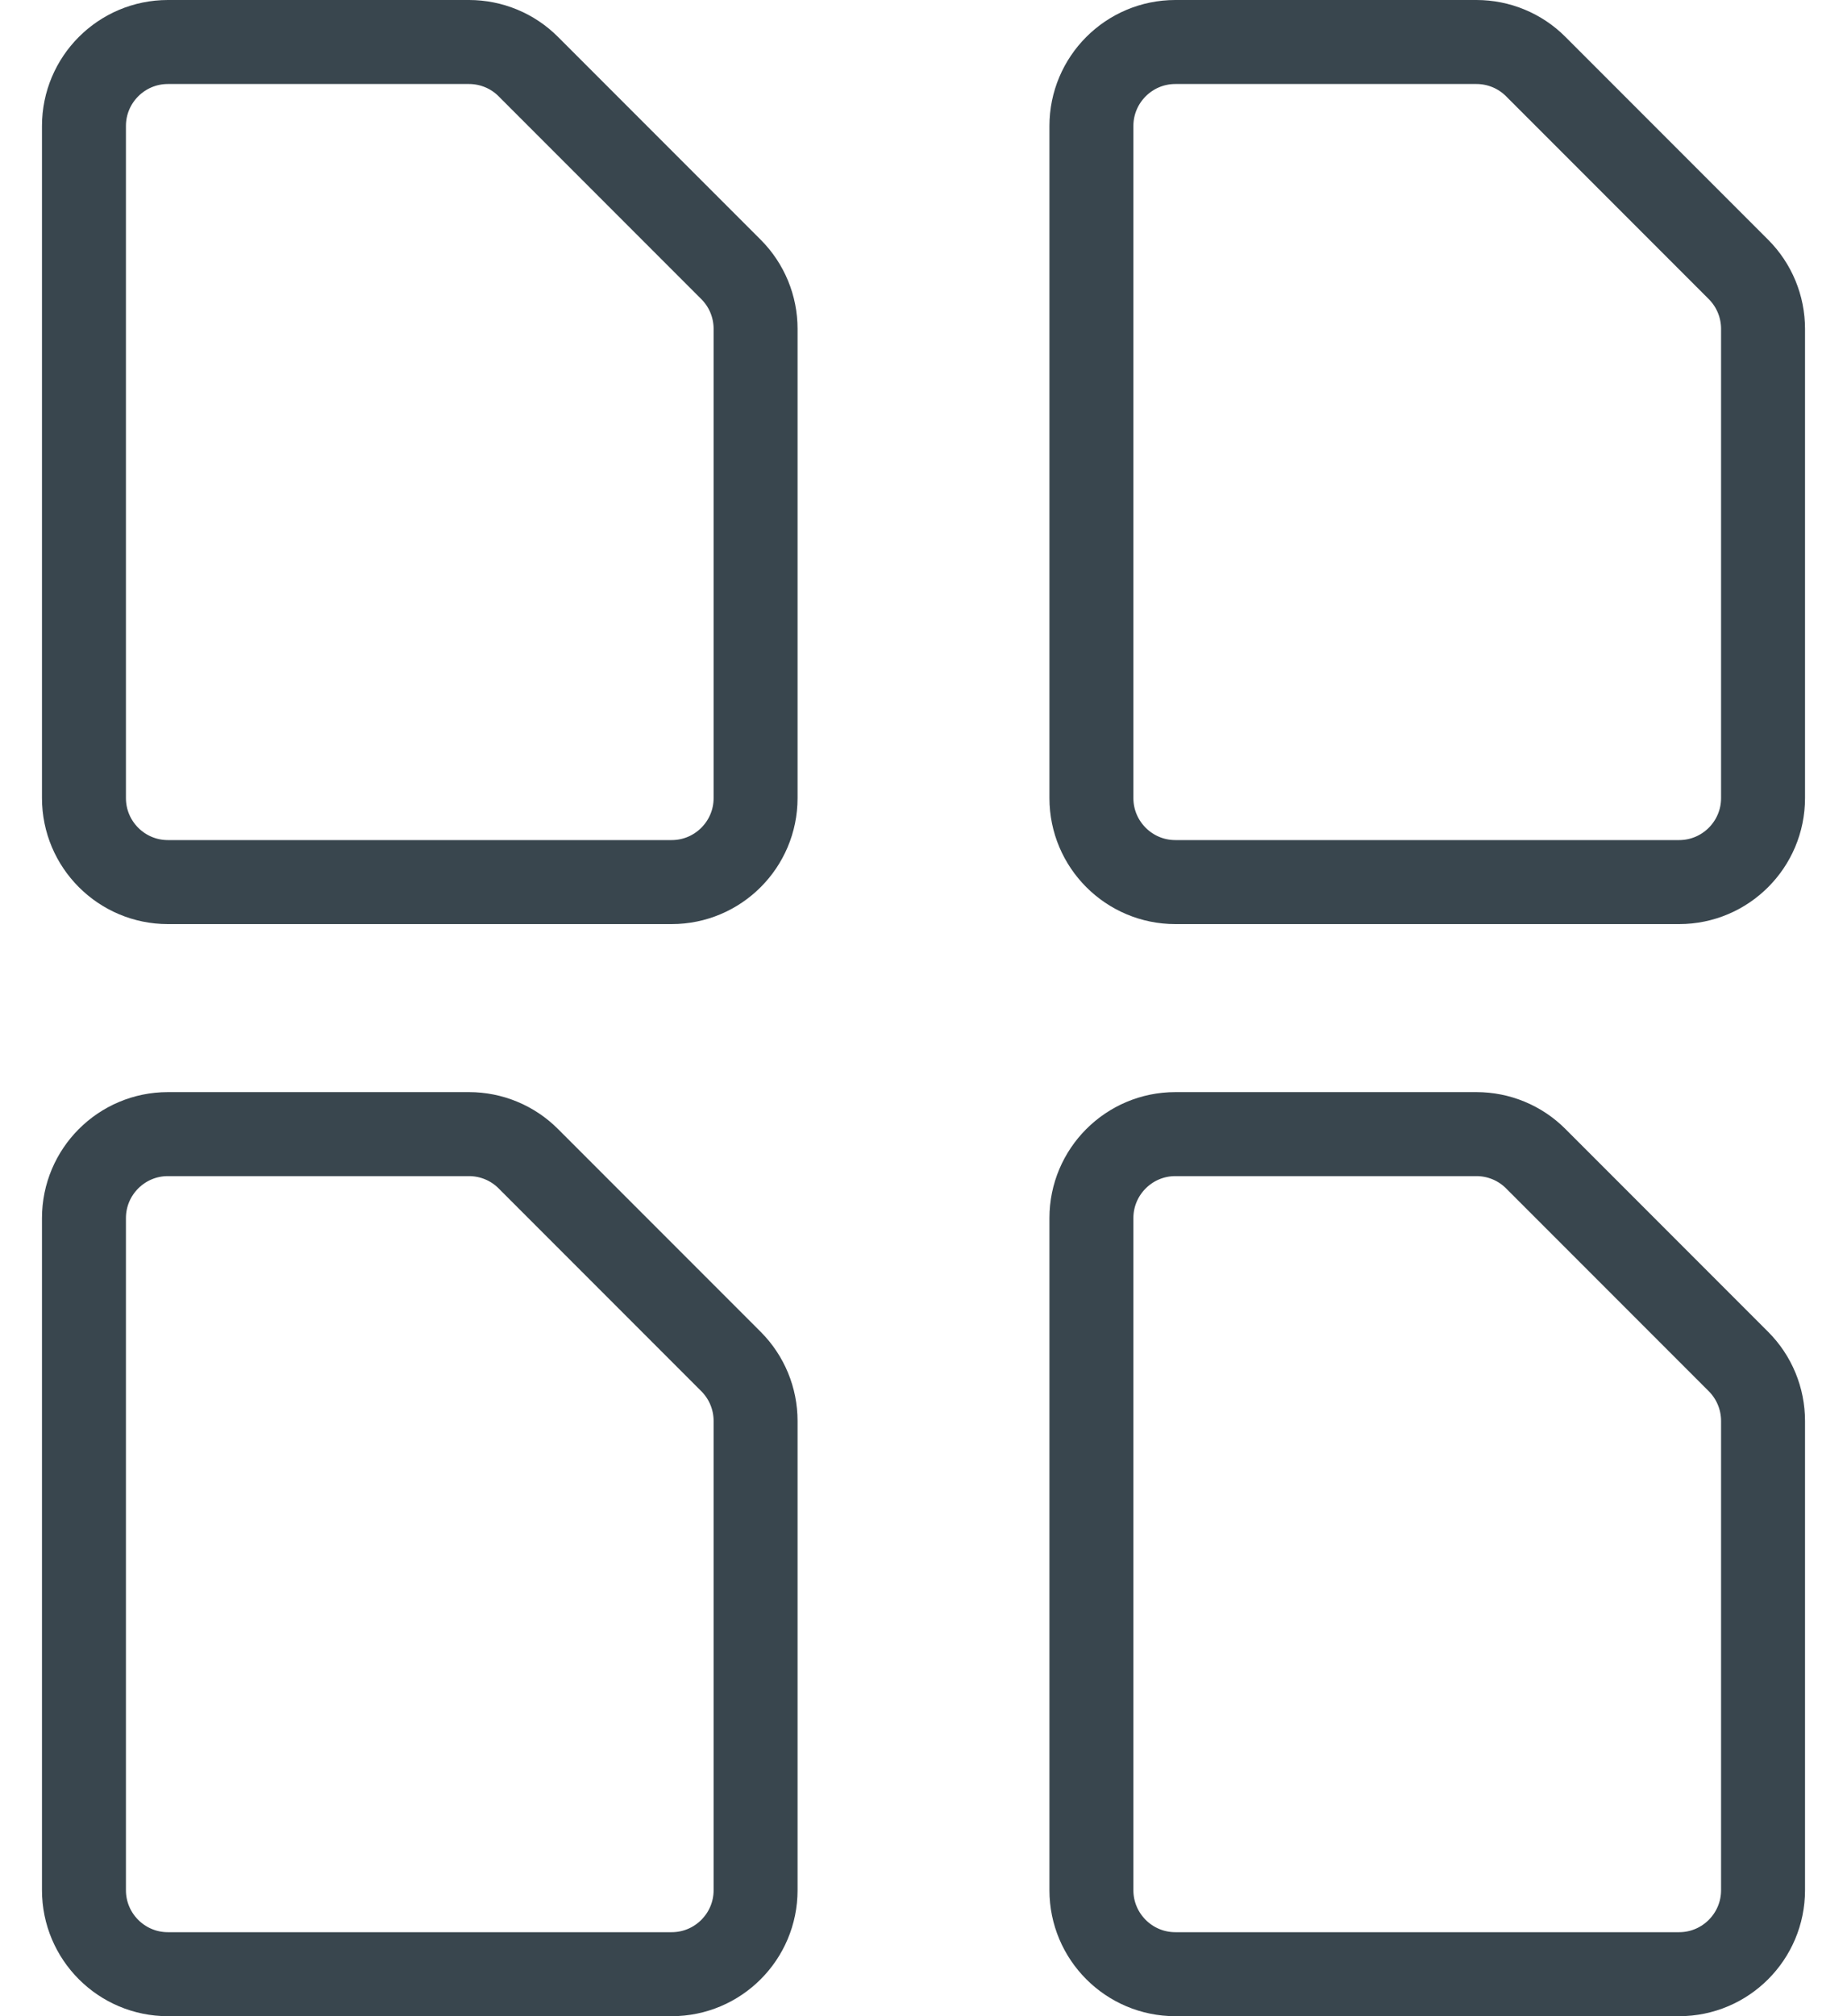 <?xml version="1.0" encoding="UTF-8"?> <svg xmlns="http://www.w3.org/2000/svg" xmlns:xlink="http://www.w3.org/1999/xlink" width="22px" height="24px" viewBox="0 0 22 24" version="1.1"><title>9</title><g id="Beauty" stroke="none" stroke-width="1" fill="none" fill-rule="evenodd" stroke-linecap="round" stroke-linejoin="round"><g transform="translate(-164, -3989)" id="9" stroke="#39464E"><g transform="translate(165, 3989)" id="common-file-module"><path d="M7.707,3.207 C7.895,3.395 8,3.649 8,3.915 L8,9.5 C8,10.052 7.552,10.5 7,10.5 L1,10.5 C0.448,10.5 0,10.052 0,9.5 L0,1.5 C0,0.948 0.448,0.5 1,0.5 L4.586,0.5 C4.851,0.5 5.106,0.605 5.293,0.793 L7.707,3.207 Z" id="Shape"></path><path d="M7.707,16.207 C7.895,16.395 8,16.649 8,16.915 L8,22.5 C8,23.052 7.552,23.5 7,23.5 L1,23.5 C0.448,23.5 0,23.052 0,22.5 L0,14.5 C0,13.948 0.448,13.5 1,13.5 L4.586,13.5 C4.851,13.5 5.106,13.605 5.293,13.793 L7.707,16.207 Z" id="Shape"></path><path d="M19.707,3.207 C19.895,3.395 20,3.649 20,3.915 L20,9.5 C20,10.052 19.552,10.5 19,10.5 L13,10.5 C12.448,10.5 12,10.052 12,9.5 L12,1.5 C12,0.948 12.448,0.5 13,0.5 L16.586,0.5 C16.851,0.5 17.106,0.605 17.293,0.793 L19.707,3.207 Z" id="Shape"></path><path d="M19.707,16.207 C19.895,16.395 20,16.649 20,16.915 L20,22.5 C20,23.052 19.552,23.5 19,23.5 L13,23.5 C12.448,23.5 12,23.052 12,22.5 L12,14.5 C12,13.948 12.448,13.5 13,13.5 L16.586,13.5 C16.851,13.5 17.106,13.605 17.293,13.793 L19.707,16.207 Z" id="Shape"></path></g></g></g></svg> 